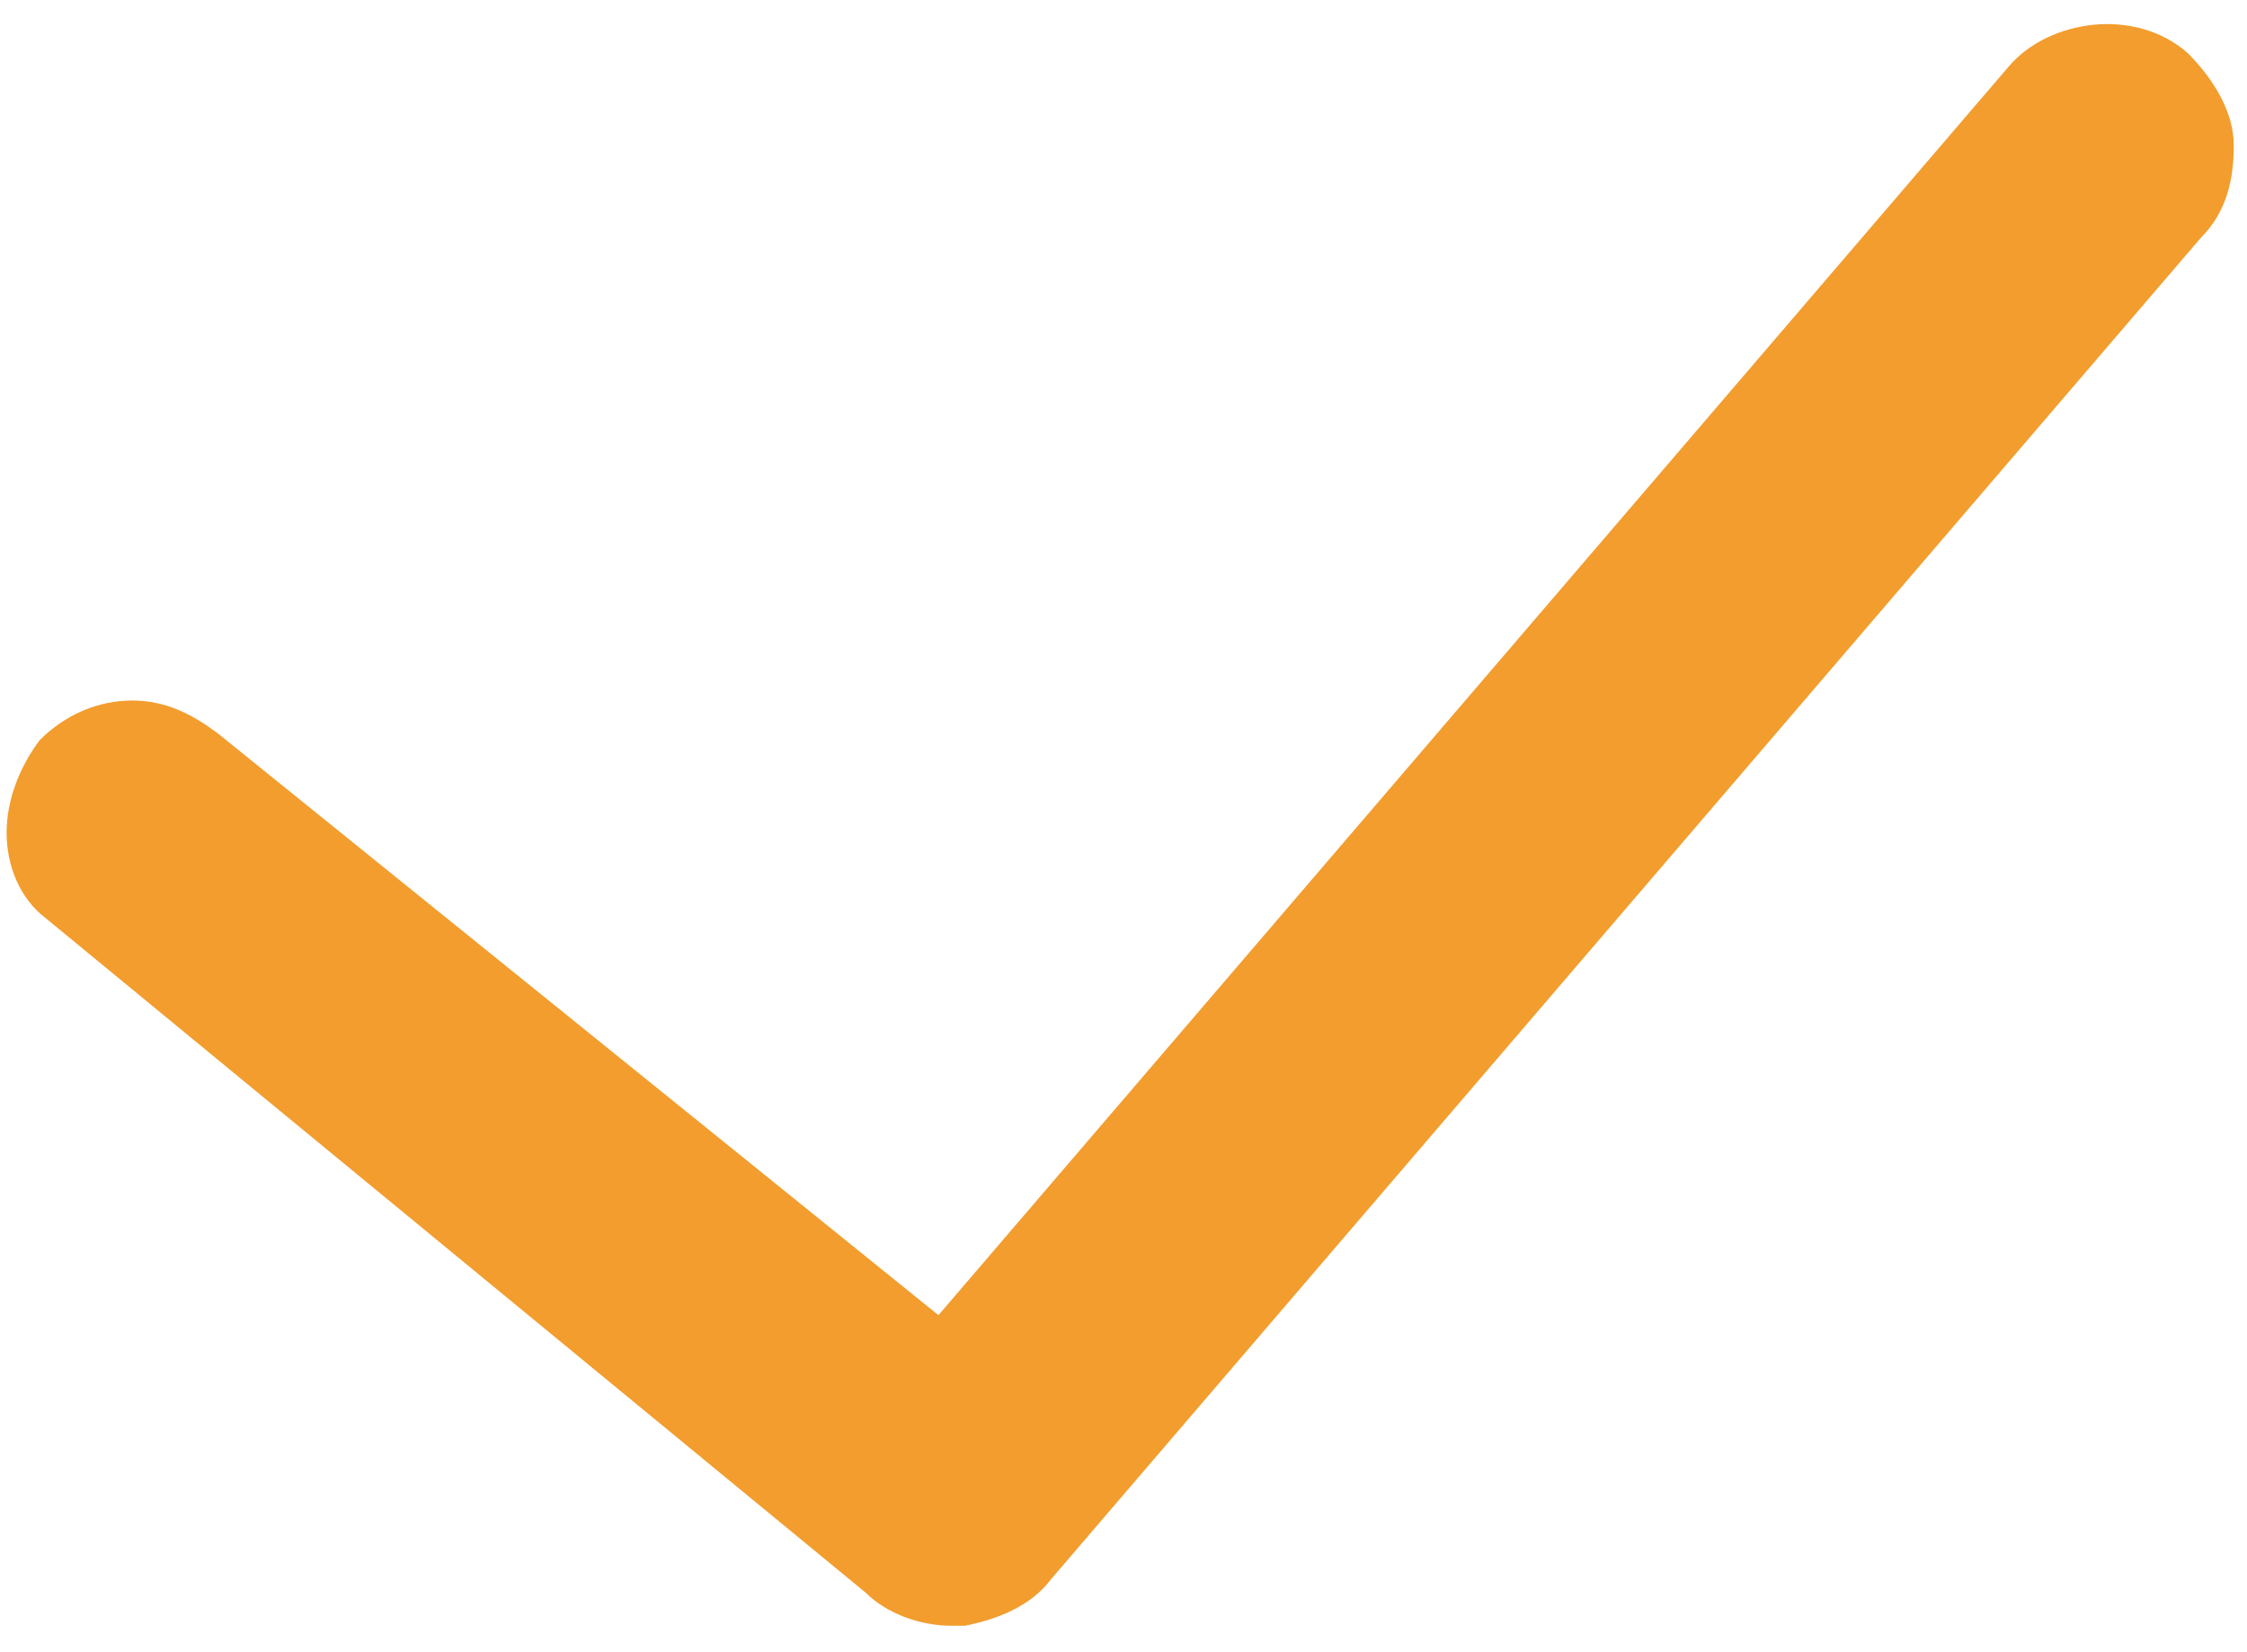 <?xml version="1.0" encoding="utf-8"?>
<!-- Generator: Adobe Illustrator 22.0.0, SVG Export Plug-In . SVG Version: 6.00 Build 0)  -->
<svg version="1.1" id="Modo_de_aislamiento" xmlns="http://www.w3.org/2000/svg" xmlns:xlink="http://www.w3.org/1999/xlink"
	 x="0px" y="0px" viewBox="0 0 34 25" style="enable-background:new 0 0 34 25;" xml:space="preserve">
<style type="text/css">
	.st0{fill:#F29D2E;}
</style>
<g>
	<path class="st0" d="M33.8,2.2c0,0.5-0.1,1-0.5,1.4L15.9,23.9c-0.3,0.4-0.8,0.6-1.3,0.7h-0.2c-0.5,0-1-0.2-1.3-0.5L0.7,13.9
		c-0.4-0.3-0.6-0.8-0.6-1.3s0.2-1,0.5-1.4C1,10.8,1.5,10.6,2,10.6s0.9,0.2,1.3,0.5l10.9,8.8L30.4,1c0.6-0.7,1.9-0.9,2.7-0.2
		C33.5,1.2,33.8,1.7,33.8,2.2z"/>
</g>
</svg>

